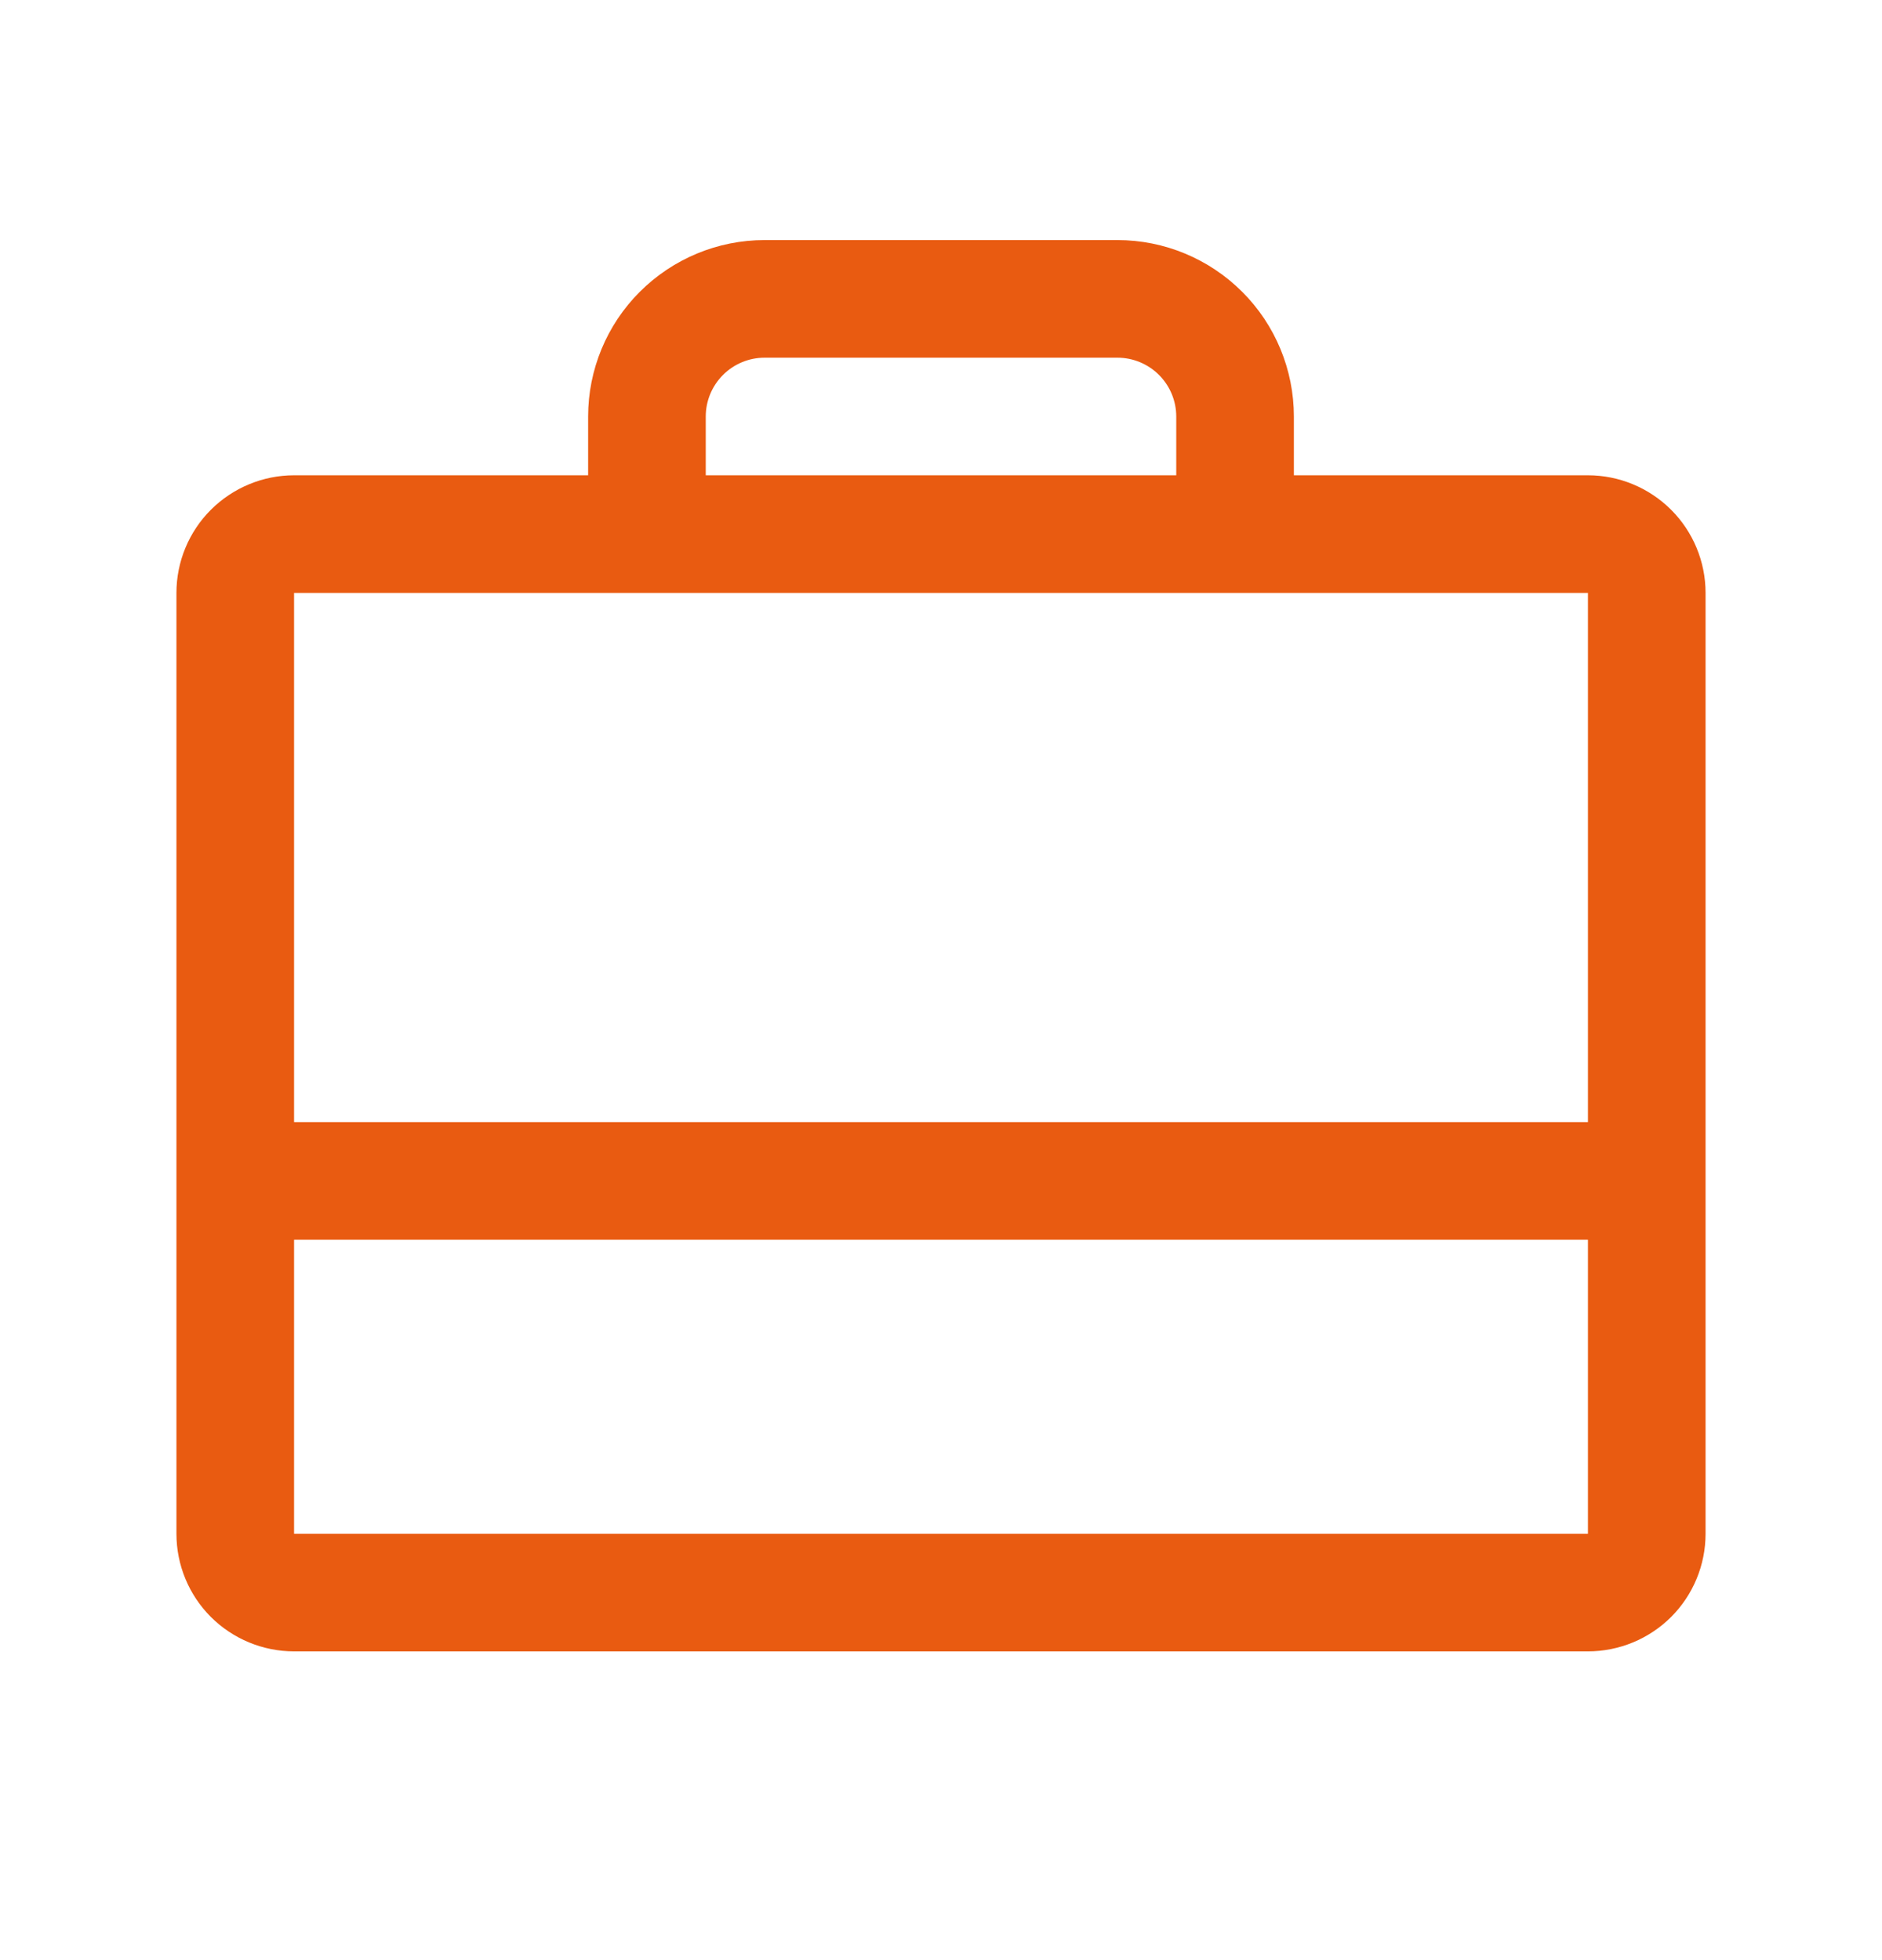 <svg width="24" height="25" viewBox="0 0 24 25" fill="none" xmlns="http://www.w3.org/2000/svg">
<path d="M20.25 6.062H16.5V5.312C16.5 4.716 16.263 4.143 15.841 3.722C15.419 3.3 14.847 3.062 14.25 3.062H9.75C9.153 3.062 8.581 3.3 8.159 3.722C7.737 4.143 7.5 4.716 7.5 5.312V6.062H3.75C3.352 6.062 2.971 6.221 2.689 6.502C2.408 6.783 2.25 7.165 2.25 7.562V19.562C2.25 19.96 2.408 20.342 2.689 20.623C2.971 20.904 3.352 21.062 3.75 21.062H20.25C20.648 21.062 21.029 20.904 21.311 20.623C21.592 20.342 21.75 19.96 21.75 19.562V7.562C21.75 7.165 21.592 6.783 21.311 6.502C21.029 6.221 20.648 6.062 20.25 6.062ZM9 5.312C9 5.114 9.079 4.923 9.22 4.782C9.36 4.642 9.551 4.562 9.75 4.562H14.25C14.449 4.562 14.64 4.642 14.78 4.782C14.921 4.923 15 5.114 15 5.312V6.062H9V5.312ZM20.25 7.562V14.312H3.75V7.562H20.25ZM20.25 19.562H3.75V15.812H20.25V19.562Z" fill="#E95B11"/>
</svg>
